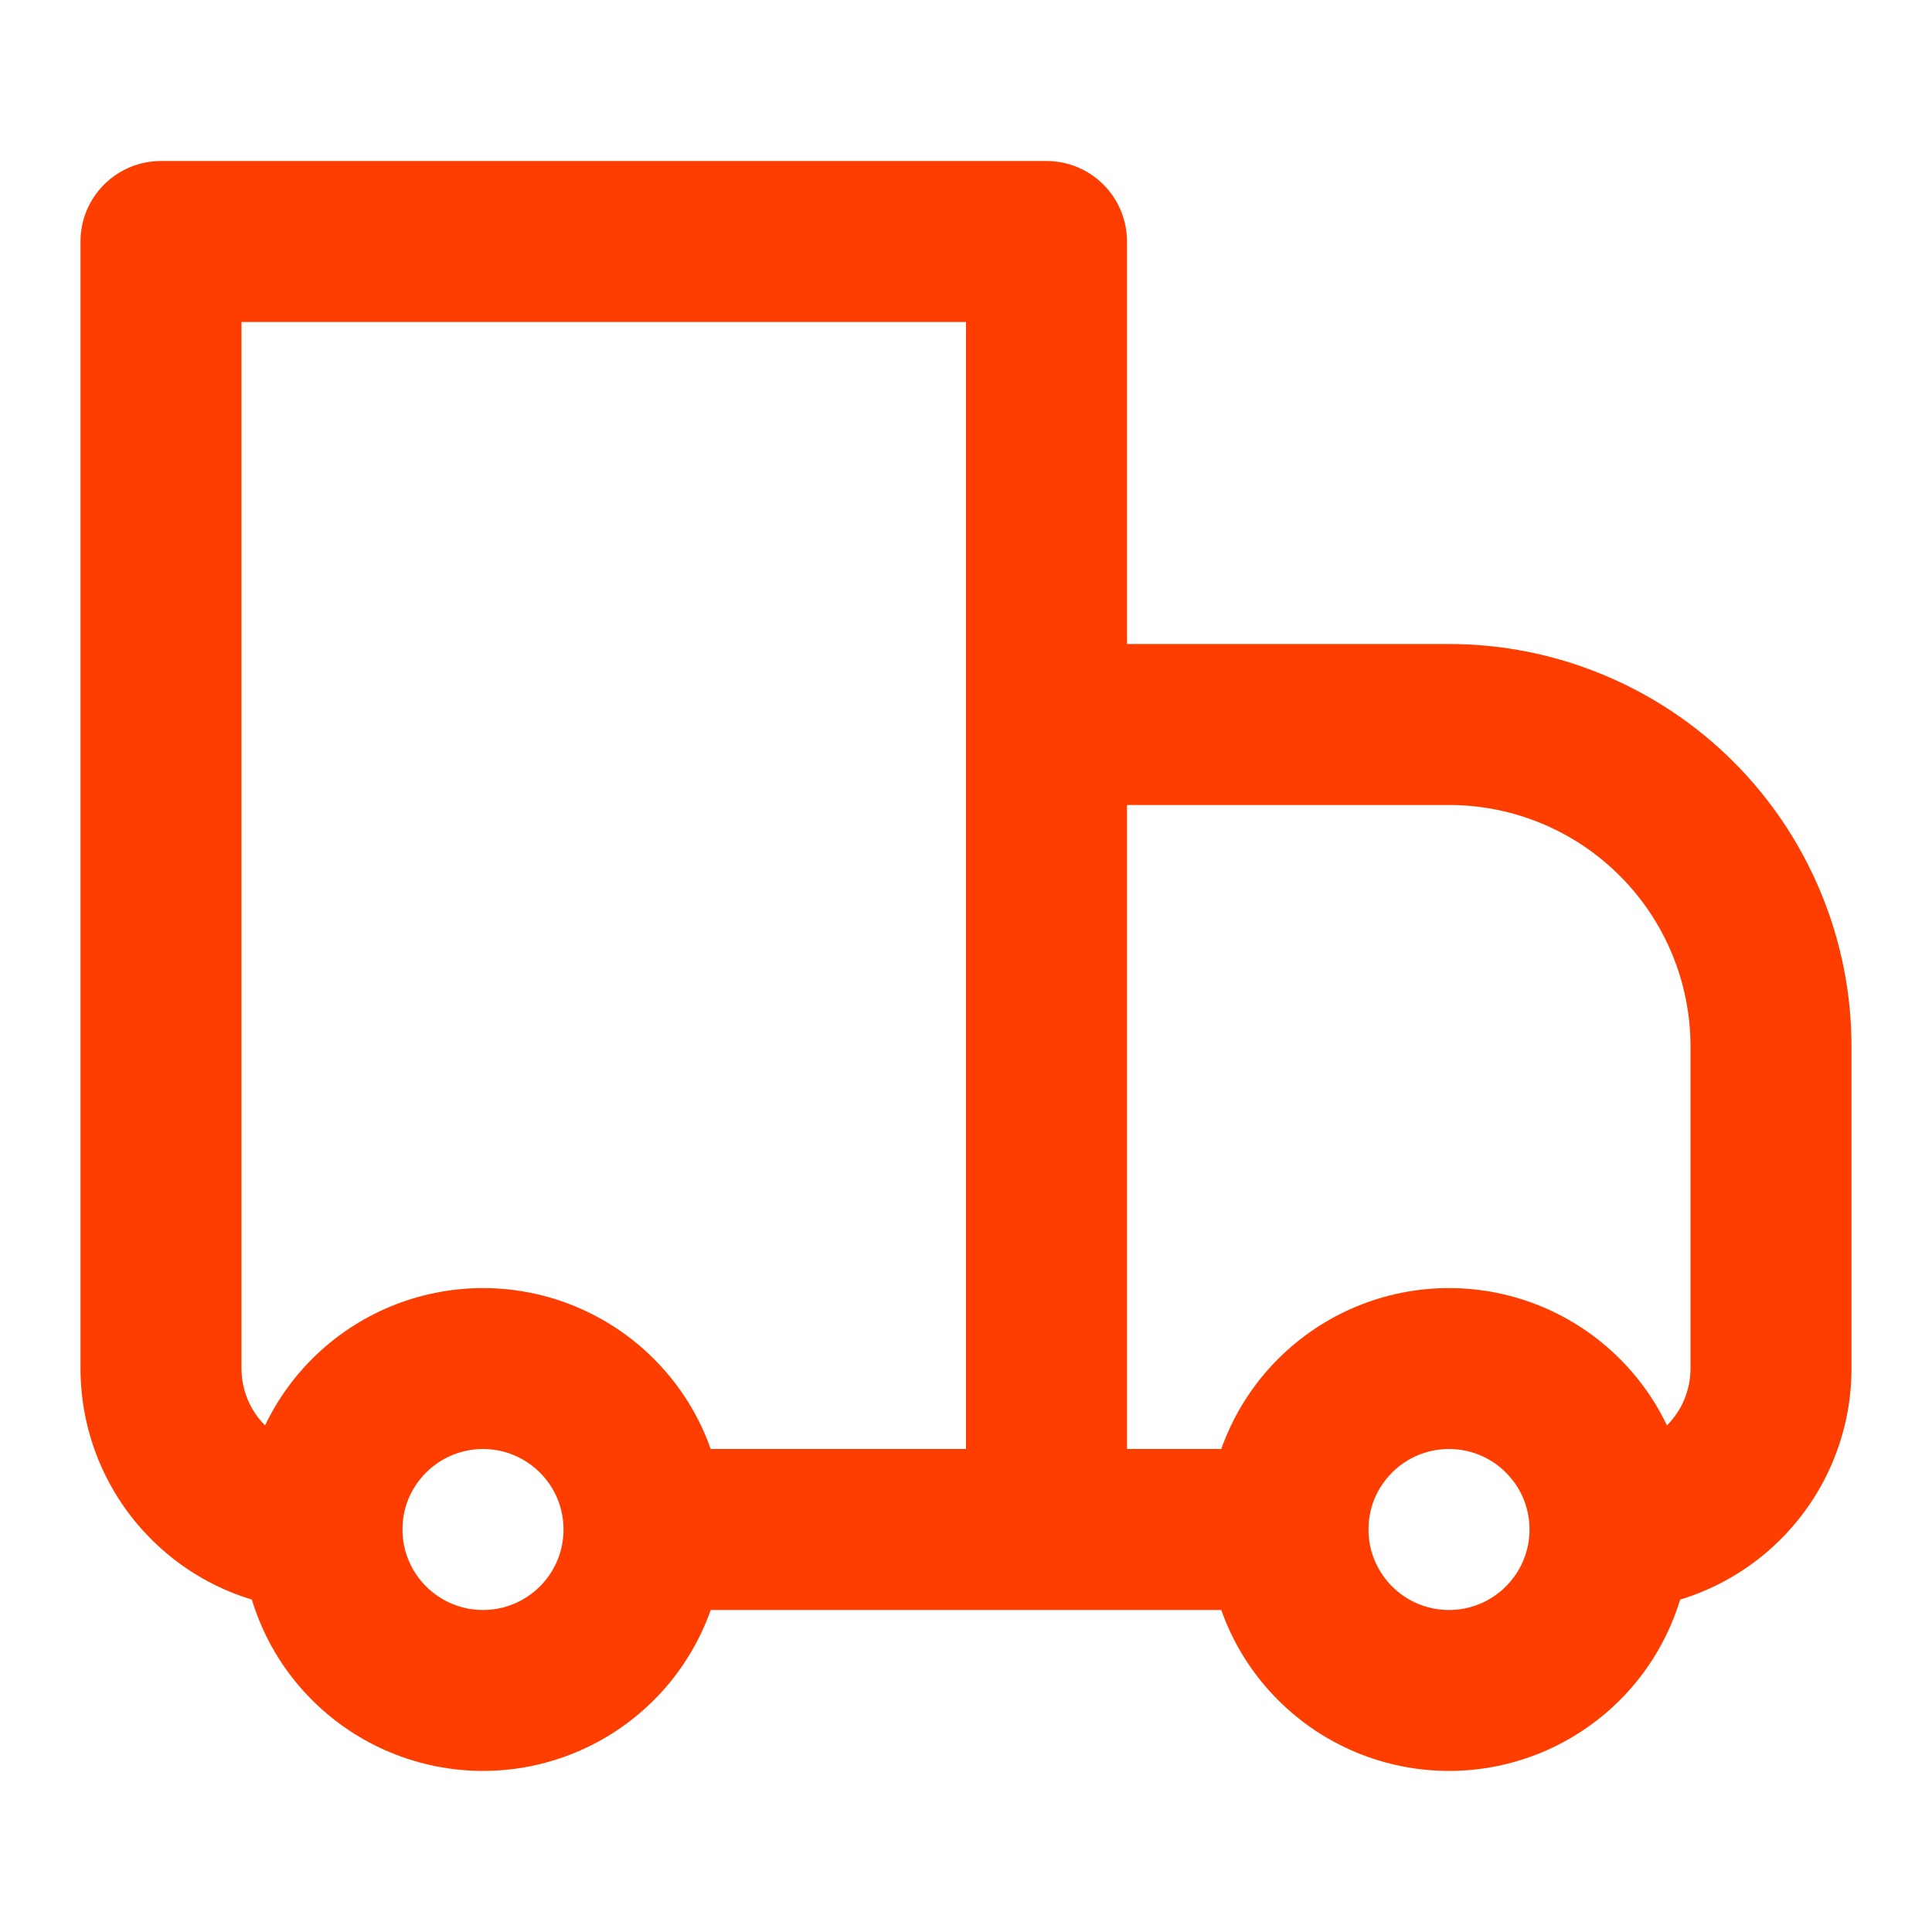 <?xml version="1.0" encoding="UTF-8"?> <svg xmlns="http://www.w3.org/2000/svg" width="24" height="24" viewBox="0 0 24 24" fill="none"><path d="M2 3V2C1.735 2 1.48 2.105 1.293 2.293C1.105 2.48 1 2.735 1 3H2ZM13 3H14C14 2.735 13.895 2.48 13.707 2.293C13.52 2.105 13.265 2 13 2V3ZM13 9V8C12.735 8 12.48 8.105 12.293 8.293C12.105 8.48 12 8.735 12 9H13ZM2 4H13V2H2V4ZM12 3V19H14V3H12ZM3 17V3H1V17H3ZM13 10H18V8H13V10ZM21 13V17H23V13H21ZM14 19V9H12V19H14ZM18.707 19.707C18.52 19.895 18.265 20 18 20C17.735 20 17.48 19.895 17.293 19.707L15.879 21.121C16.442 21.683 17.204 21.999 18 21.999C18.796 21.999 19.558 21.683 20.121 21.121L18.707 19.707ZM17.293 18.293C17.48 18.105 17.735 18 18 18C18.265 18 18.52 18.105 18.707 18.293L20.121 16.879C19.558 16.317 18.796 16.001 18 16.001C17.204 16.001 16.442 16.317 15.879 16.879L17.293 18.293ZM6.707 19.707C6.519 19.895 6.265 20 6 20C5.735 20 5.481 19.895 5.293 19.707L3.879 21.121C4.442 21.683 5.205 21.999 6 21.999C6.795 21.999 7.558 21.683 8.121 21.121L6.707 19.707ZM5.293 18.293C5.481 18.105 5.735 18 6 18C6.265 18 6.519 18.105 6.707 18.293L8.121 16.879C7.558 16.317 6.795 16.001 6 16.001C5.205 16.001 4.442 16.317 3.879 16.879L5.293 18.293ZM18.707 18.293C18.903 18.488 19 18.743 19 19H21C21 18.234 20.707 17.464 20.121 16.879L18.707 18.293ZM19 19C19 19.131 18.975 19.262 18.924 19.383C18.874 19.504 18.8 19.614 18.707 19.707L20.121 21.121C20.4 20.843 20.621 20.512 20.772 20.148C20.923 19.784 21 19.394 21 19H19ZM16 18H13V20H16V18ZM17.293 19.707C17.2 19.614 17.126 19.504 17.076 19.383C17.025 19.262 17 19.131 17 19H15C15 19.766 15.293 20.536 15.879 21.121L17.293 19.707ZM17 19C17 18.869 17.025 18.738 17.075 18.617C17.126 18.496 17.2 18.386 17.293 18.293L15.879 16.879C15.6 17.157 15.379 17.488 15.228 17.852C15.077 18.216 15 18.606 15 19H17ZM5.293 19.707C5.2 19.614 5.126 19.504 5.076 19.383C5.025 19.262 5 19.131 5 19H3C3 19.766 3.293 20.536 3.879 21.121L5.293 19.707ZM5 19C4.999 18.869 5.025 18.738 5.075 18.617C5.126 18.496 5.2 18.386 5.293 18.293L3.879 16.879C3.6 17.157 3.379 17.488 3.228 17.852C3.077 18.216 3 18.606 3 19H5ZM13 18H8V20H13V18ZM6.707 18.293C6.903 18.488 7 18.743 7 19H9C9 18.234 8.707 17.464 8.121 16.879L6.707 18.293ZM7 19C7 19.131 6.975 19.262 6.924 19.383C6.874 19.504 6.8 19.614 6.707 19.707L8.121 21.121C8.4 20.843 8.621 20.512 8.772 20.148C8.923 19.784 9 19.394 9 19H7ZM21 17C21 17.265 20.895 17.52 20.707 17.707C20.52 17.895 20.265 18 20 18V20C20.796 20 21.559 19.684 22.121 19.121C22.684 18.559 23 17.796 23 17H21ZM18 10C18.796 10 19.559 10.316 20.121 10.879C20.684 11.441 21 12.204 21 13H23C23 12.343 22.871 11.693 22.619 11.087C22.368 10.48 22 9.929 21.535 9.464C21.071 9 20.52 8.632 19.913 8.381C19.307 8.129 18.657 8 18 8V10ZM1 17C1 17.796 1.316 18.559 1.879 19.121C2.441 19.684 3.204 20 4 20V18C3.735 18 3.48 17.895 3.293 17.707C3.105 17.52 3 17.265 3 17H1Z" fill="#FE3E00"></path></svg> 